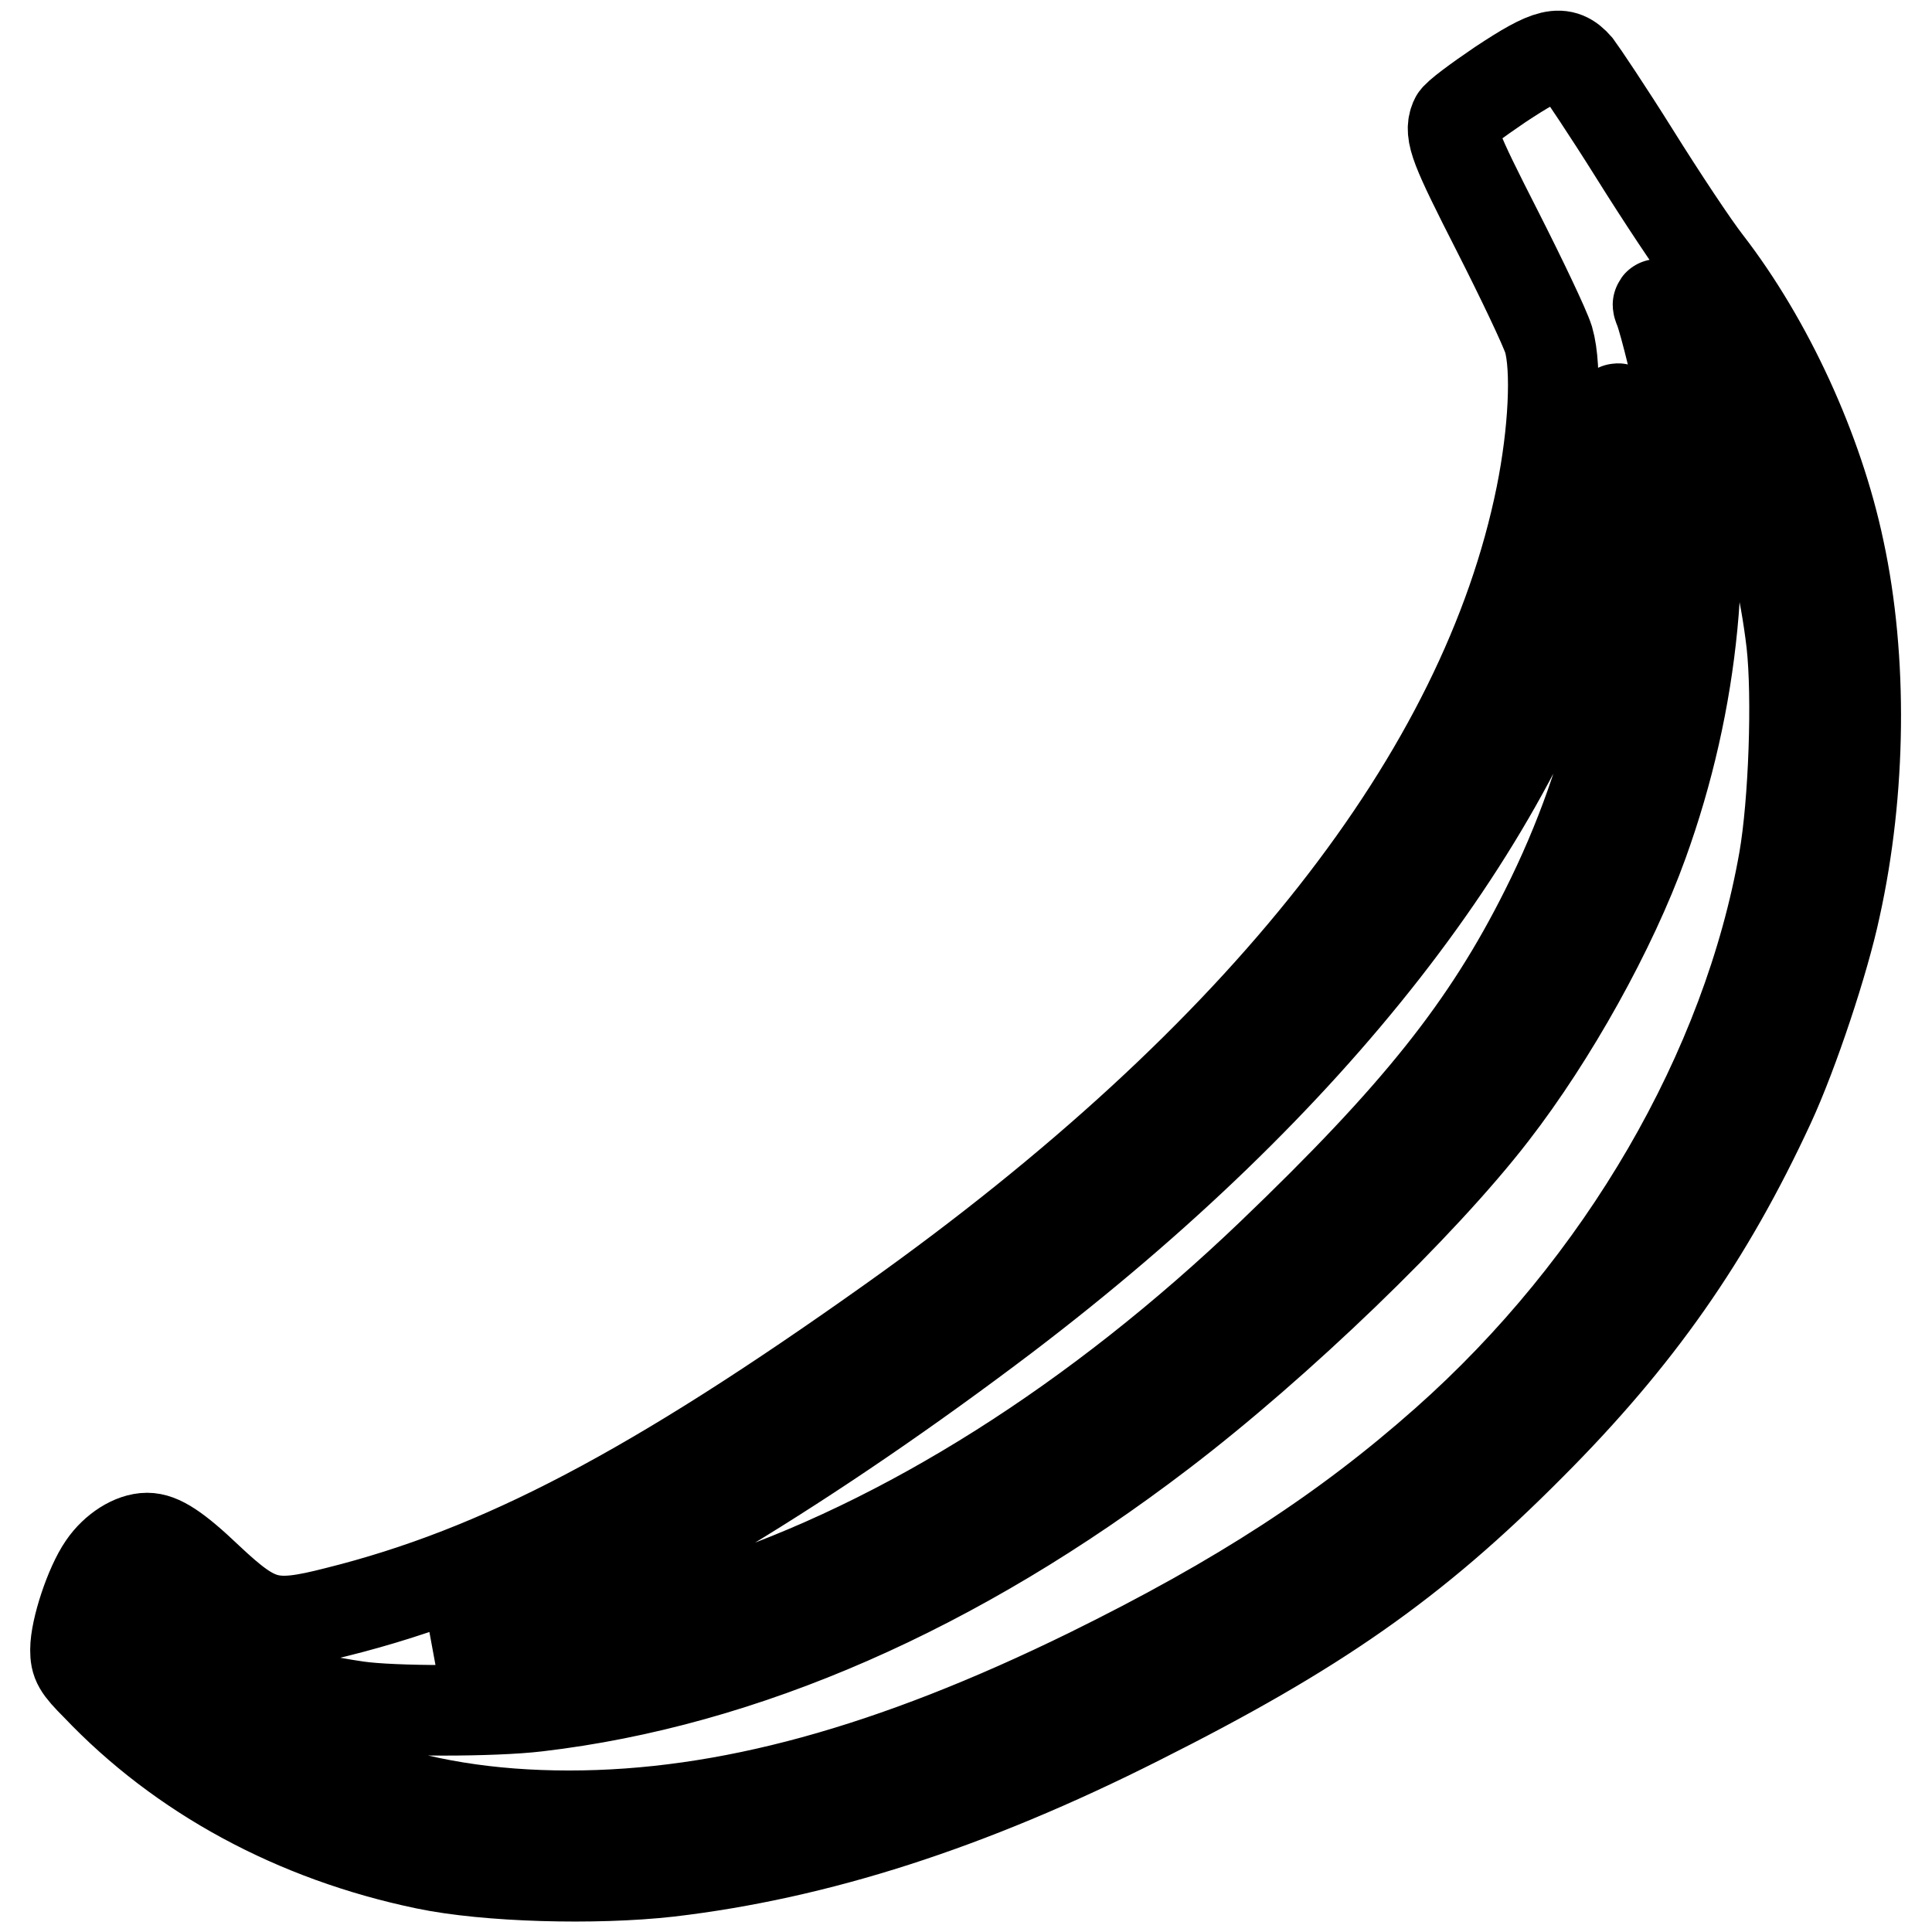 <?xml version="1.0" encoding="utf-8"?>
<!-- Svg Vector Icons : http://www.onlinewebfonts.com/icon -->
<!DOCTYPE svg PUBLIC "-//W3C//DTD SVG 1.1//EN" "http://www.w3.org/Graphics/SVG/1.1/DTD/svg11.dtd">
<svg version="1.1" xmlns="http://www.w3.org/2000/svg" xmlns:xlink="http://www.w3.org/1999/xlink" x="0px" y="0px" viewBox="0 0 256 256" enable-background="new 0 0 256 256" xml:space="preserve">
<g><g><g><path stroke-width="12" fill-opacity="0" stroke="#000000"  d="M198.8,11.2c-3.1,2.1-5.8,4.1-6,4.6c-0.8,1.9,0,3.8,5.6,14.8c3.2,6.3,6.3,12.8,6.8,14.4c1.1,3.8,0.7,12.3-1,20.7c-7.5,37-36.9,74.4-86,109.3c-31.5,22.4-51.9,33.2-73.6,38.6c-8.6,2.2-10.5,1.7-17-4.4c-4.3-4.1-6.4-5.4-8.1-5.4c-1.9,0-4.3,1.5-5.8,3.7c-1.8,2.6-3.7,8.4-3.7,11.1c0,1.7,0.3,2.3,2.8,4.8c11.2,11.8,26.3,20,43.6,23.6c8.1,1.7,22.4,2.1,32.2,1c19.6-2.3,39.7-8.7,62.3-20.1c23.5-11.8,36.4-20.8,51.8-36.3c14.4-14.4,23.7-27.8,31.8-45.3c3.1-6.7,7.2-19,8.7-26.1c3.4-15.4,3.6-32.9,0.5-47.3c-2.8-13.3-9.4-27.6-17.5-38.1c-1.8-2.3-6.1-8.8-9.6-14.4c-3.5-5.6-7-10.8-7.6-11.6C207,6.5,205.3,6.9,198.8,11.2z M222.8,44.4c7.7,11.6,12.9,26.3,14.6,40.8c0.8,7.2,0.3,21.2-1,28.7c-4.9,27.9-21.4,56.4-44.9,77.2c-13.2,11.7-27.2,20.8-47.1,30.6c-26.3,12.9-48.2,18.9-69,18.9c-21,0-37.5-6-52.5-19.2l-4.4-3.9l0.3-2c0.2-1.1,0.4-2.1,0.5-2.1c0-0.1,1.2,1,2.6,2.2c1.4,1.3,3.5,3.1,4.7,3.9c4,2.8,12.3,5.4,20.7,6.6c4.7,0.7,18.1,0.7,23.9,0c27.3-3.2,55.5-15.5,82.6-36.2c15.5-11.8,34.6-30.2,44-42.4c7.9-10.2,15.8-24.4,19.9-35.8c6.8-18.8,8.8-39.1,5.5-57.1c-0.6-3.6-2.6-11.8-3.3-13.6C219.2,39.4,220.3,40.6,222.8,44.4z M216.4,65.7c1.6,17.4-2.4,36.6-11.6,54.9c-7.8,15.6-17.1,27.2-36.3,45.6c-23.1,22.1-48.5,38.2-73.3,46.3c-11,3.6-24,6-32.6,5.9h-4.2l5.5-2.1c18.3-7.1,43.7-22.5,69.3-41.9c40.6-30.9,67.6-65.4,77.2-99c1.8-6,3.5-15.3,3.5-18.4c0-1,0.1-2.2,0.3-2.7C214.8,53.2,215.6,58,216.4,65.7z"/></g></g></g>
</svg>